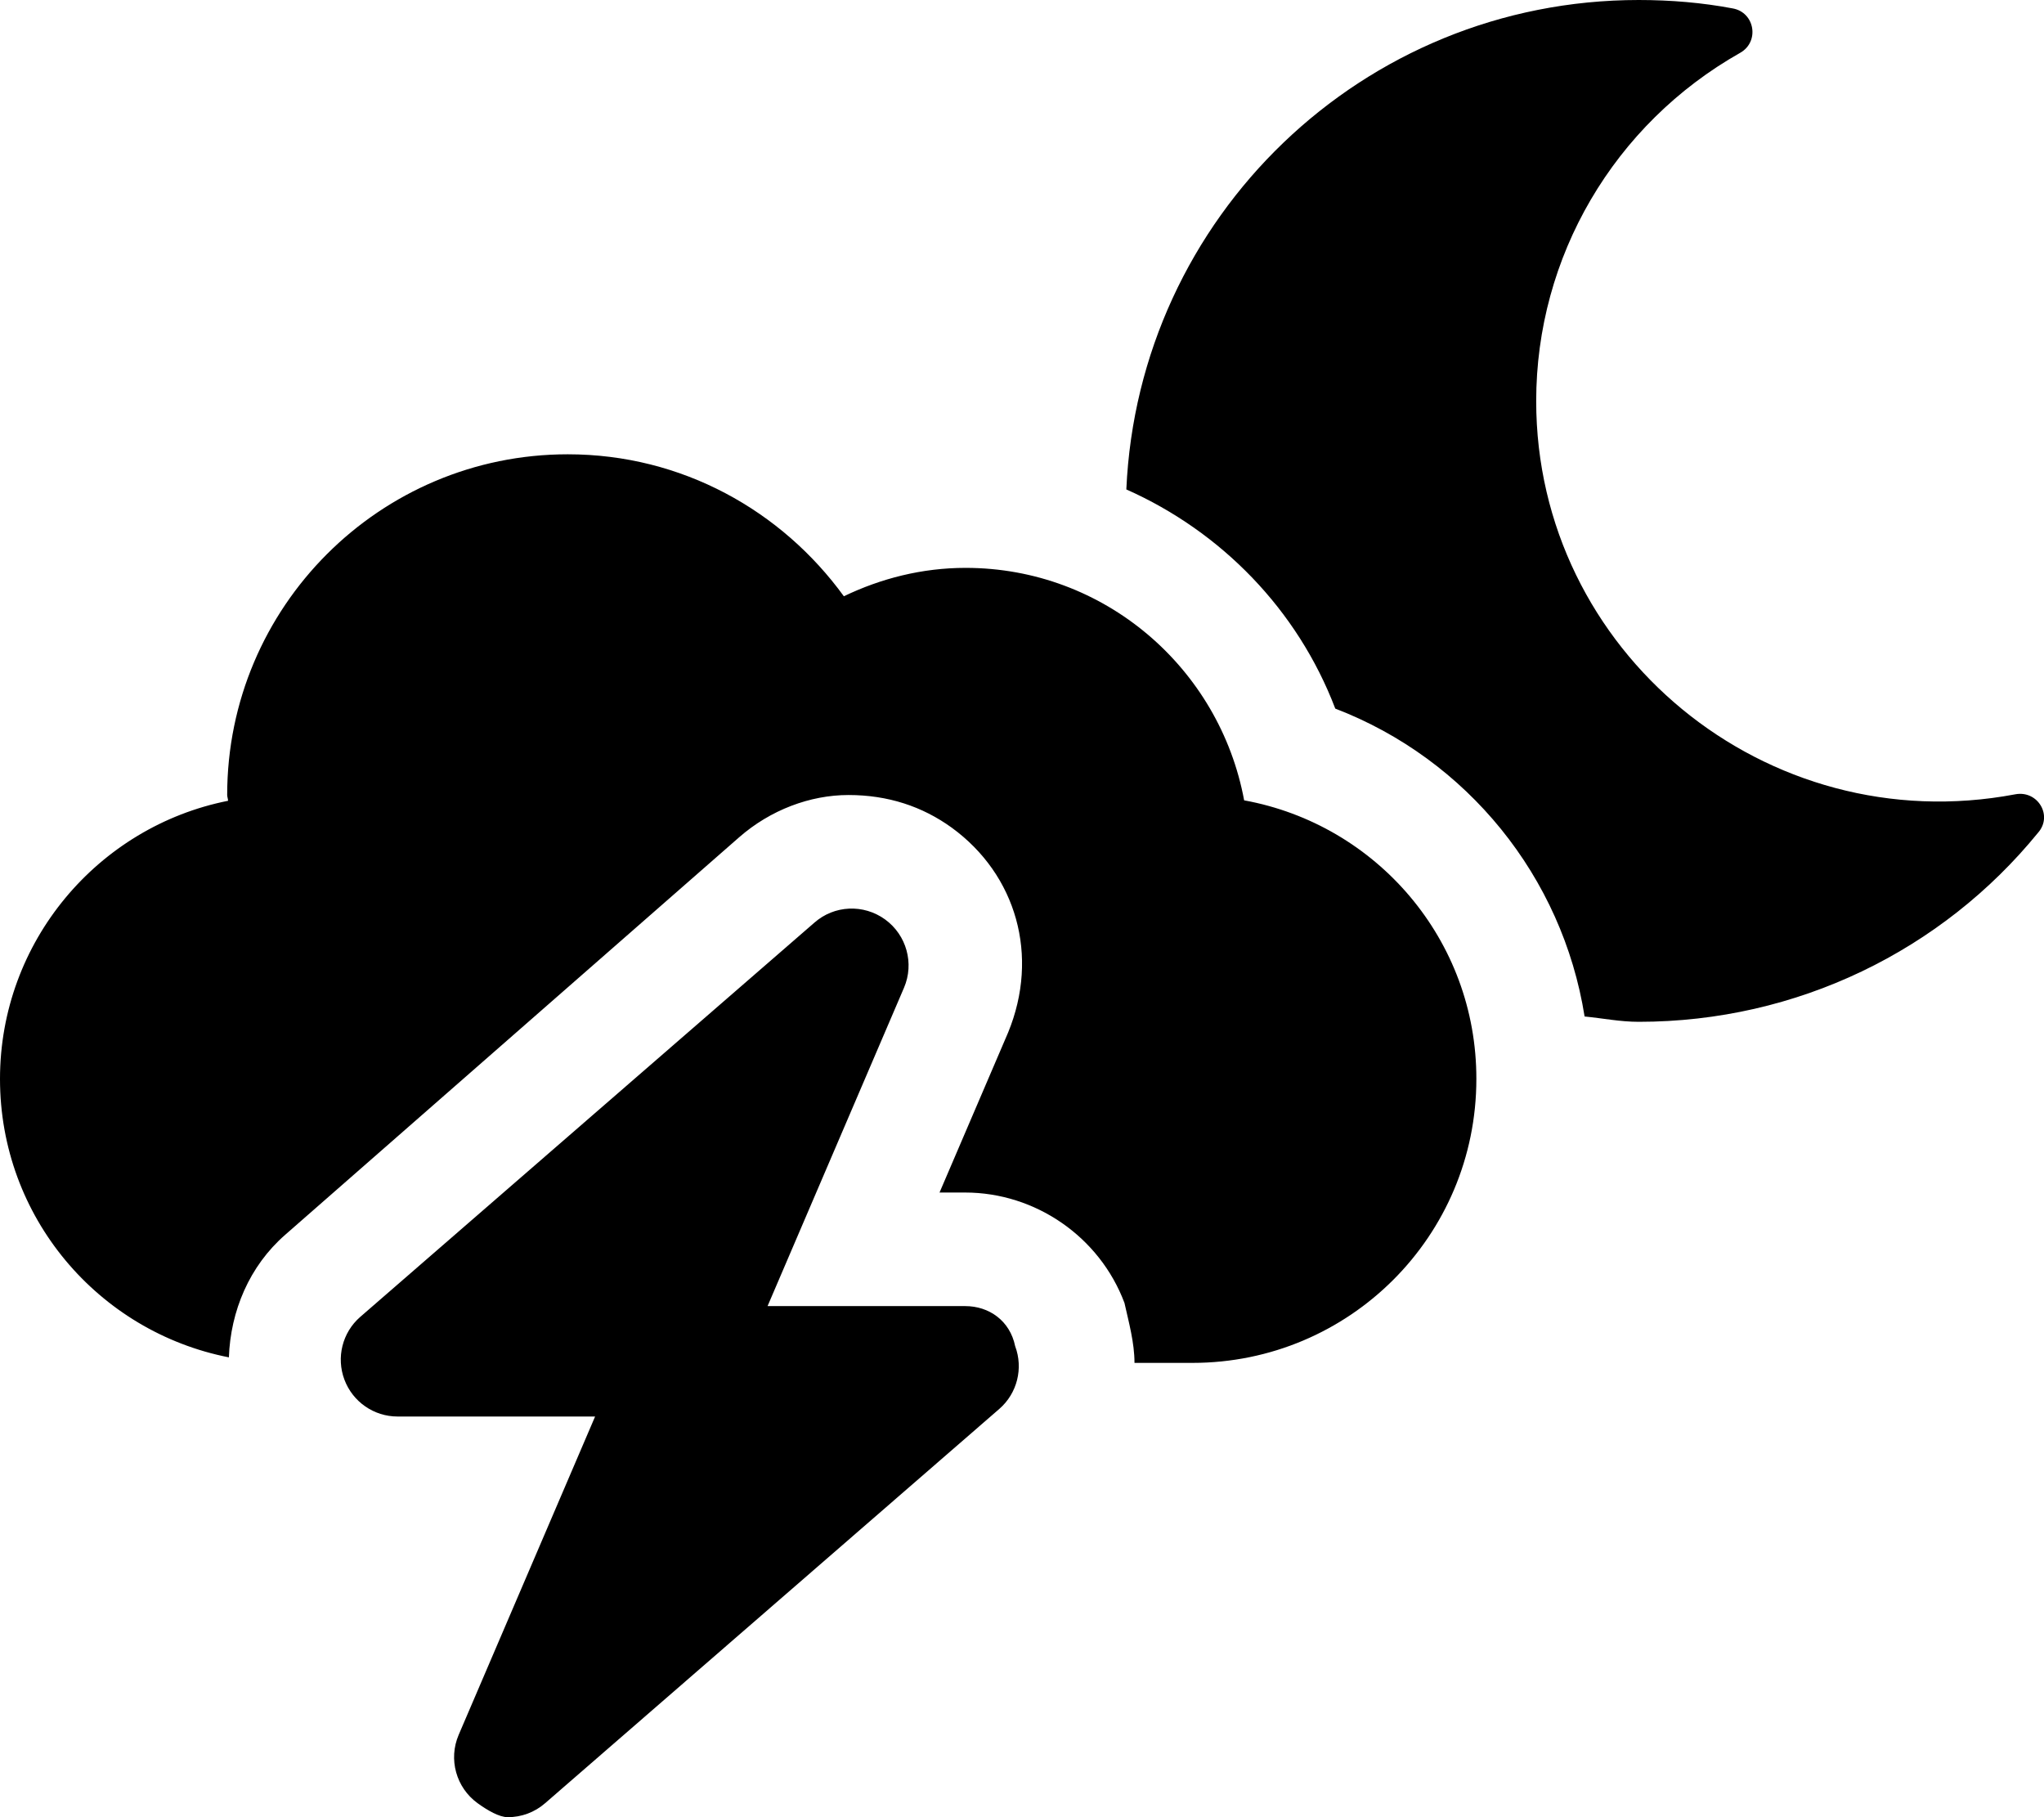 <svg xmlns="http://www.w3.org/2000/svg" viewBox="0 0 576 512"><!--! Font Awesome Pro 6.0.0 by @fontawesome - https://fontawesome.com License - https://fontawesome.com/license (Commercial License) Copyright 2022 Fonticons, Inc. --><path d="M350.6 225.5C343.7 188.3 311.3 160 272.1 160C259.8 160 248.2 163 237.8 168C220.3 143.9 192.2 128 160 128C107 128 64.02 171 64.02 224c0 .5 .25 1.125 .25 1.625C27.63 232.9 0 265.3 0 304c0 38.93 27.7 71.22 64.5 78.44c.461-13.03 5.756-25.72 15.9-34.56L208.3 235.9C217.1 228.2 228.3 224 239.1 224C250.2 224 259.9 227.2 268.2 233.2c18.23 13.27 24.76 36.1 15.89 57.71l-19.33 45.09h7.195c19.88 0 37.94 12.51 44.92 31.11C318.1 372.6 319.7 378.3 319.7 384h16.32c44.26 0 80.02-35.74 80.02-79.99C416.1 264.8 387.9 232.3 350.6 225.5zM567.9 223.8C497.6 237.1 432.9 183.5 432.9 113c0-40.63 21.88-78 57.5-98.13c5.502-3.125 4.125-11.38-2.125-12.5C479.7 .75 470.8 0 461.8 0c-77.88 0-141 61.25-144.4 137.9c26.75 11.88 48.26 33.88 58.88 61.75c37.13 14.25 64.01 47.38 70.26 86.75c5.125 .5 10 1.5 15.26 1.5c44.63 0 85.5-20.12 112.5-53.25C578.6 229.8 574.2 222.6 567.9 223.8zM272 368H216.3l38.45-89.7c2.938-6.859 .719-14.84-5.312-19.23c-6.096-4.422-14.35-4.031-19.94 .891l-128 111.1c-5.033 4.391-6.783 11.44-4.439 17.67c2.346 6.25 8.314 10.38 14.97 10.38H167.7l-38.45 89.7c-2.938 6.859-.719 14.84 5.312 19.23C137.4 510.1 140.7 512 143.1 512c3.781 0 7.531-1.328 10.53-3.953l128-111.1c5.033-4.391 6.783-11.44 4.439-17.67C284.6 372.1 278.7 368 272 368z"/></svg>